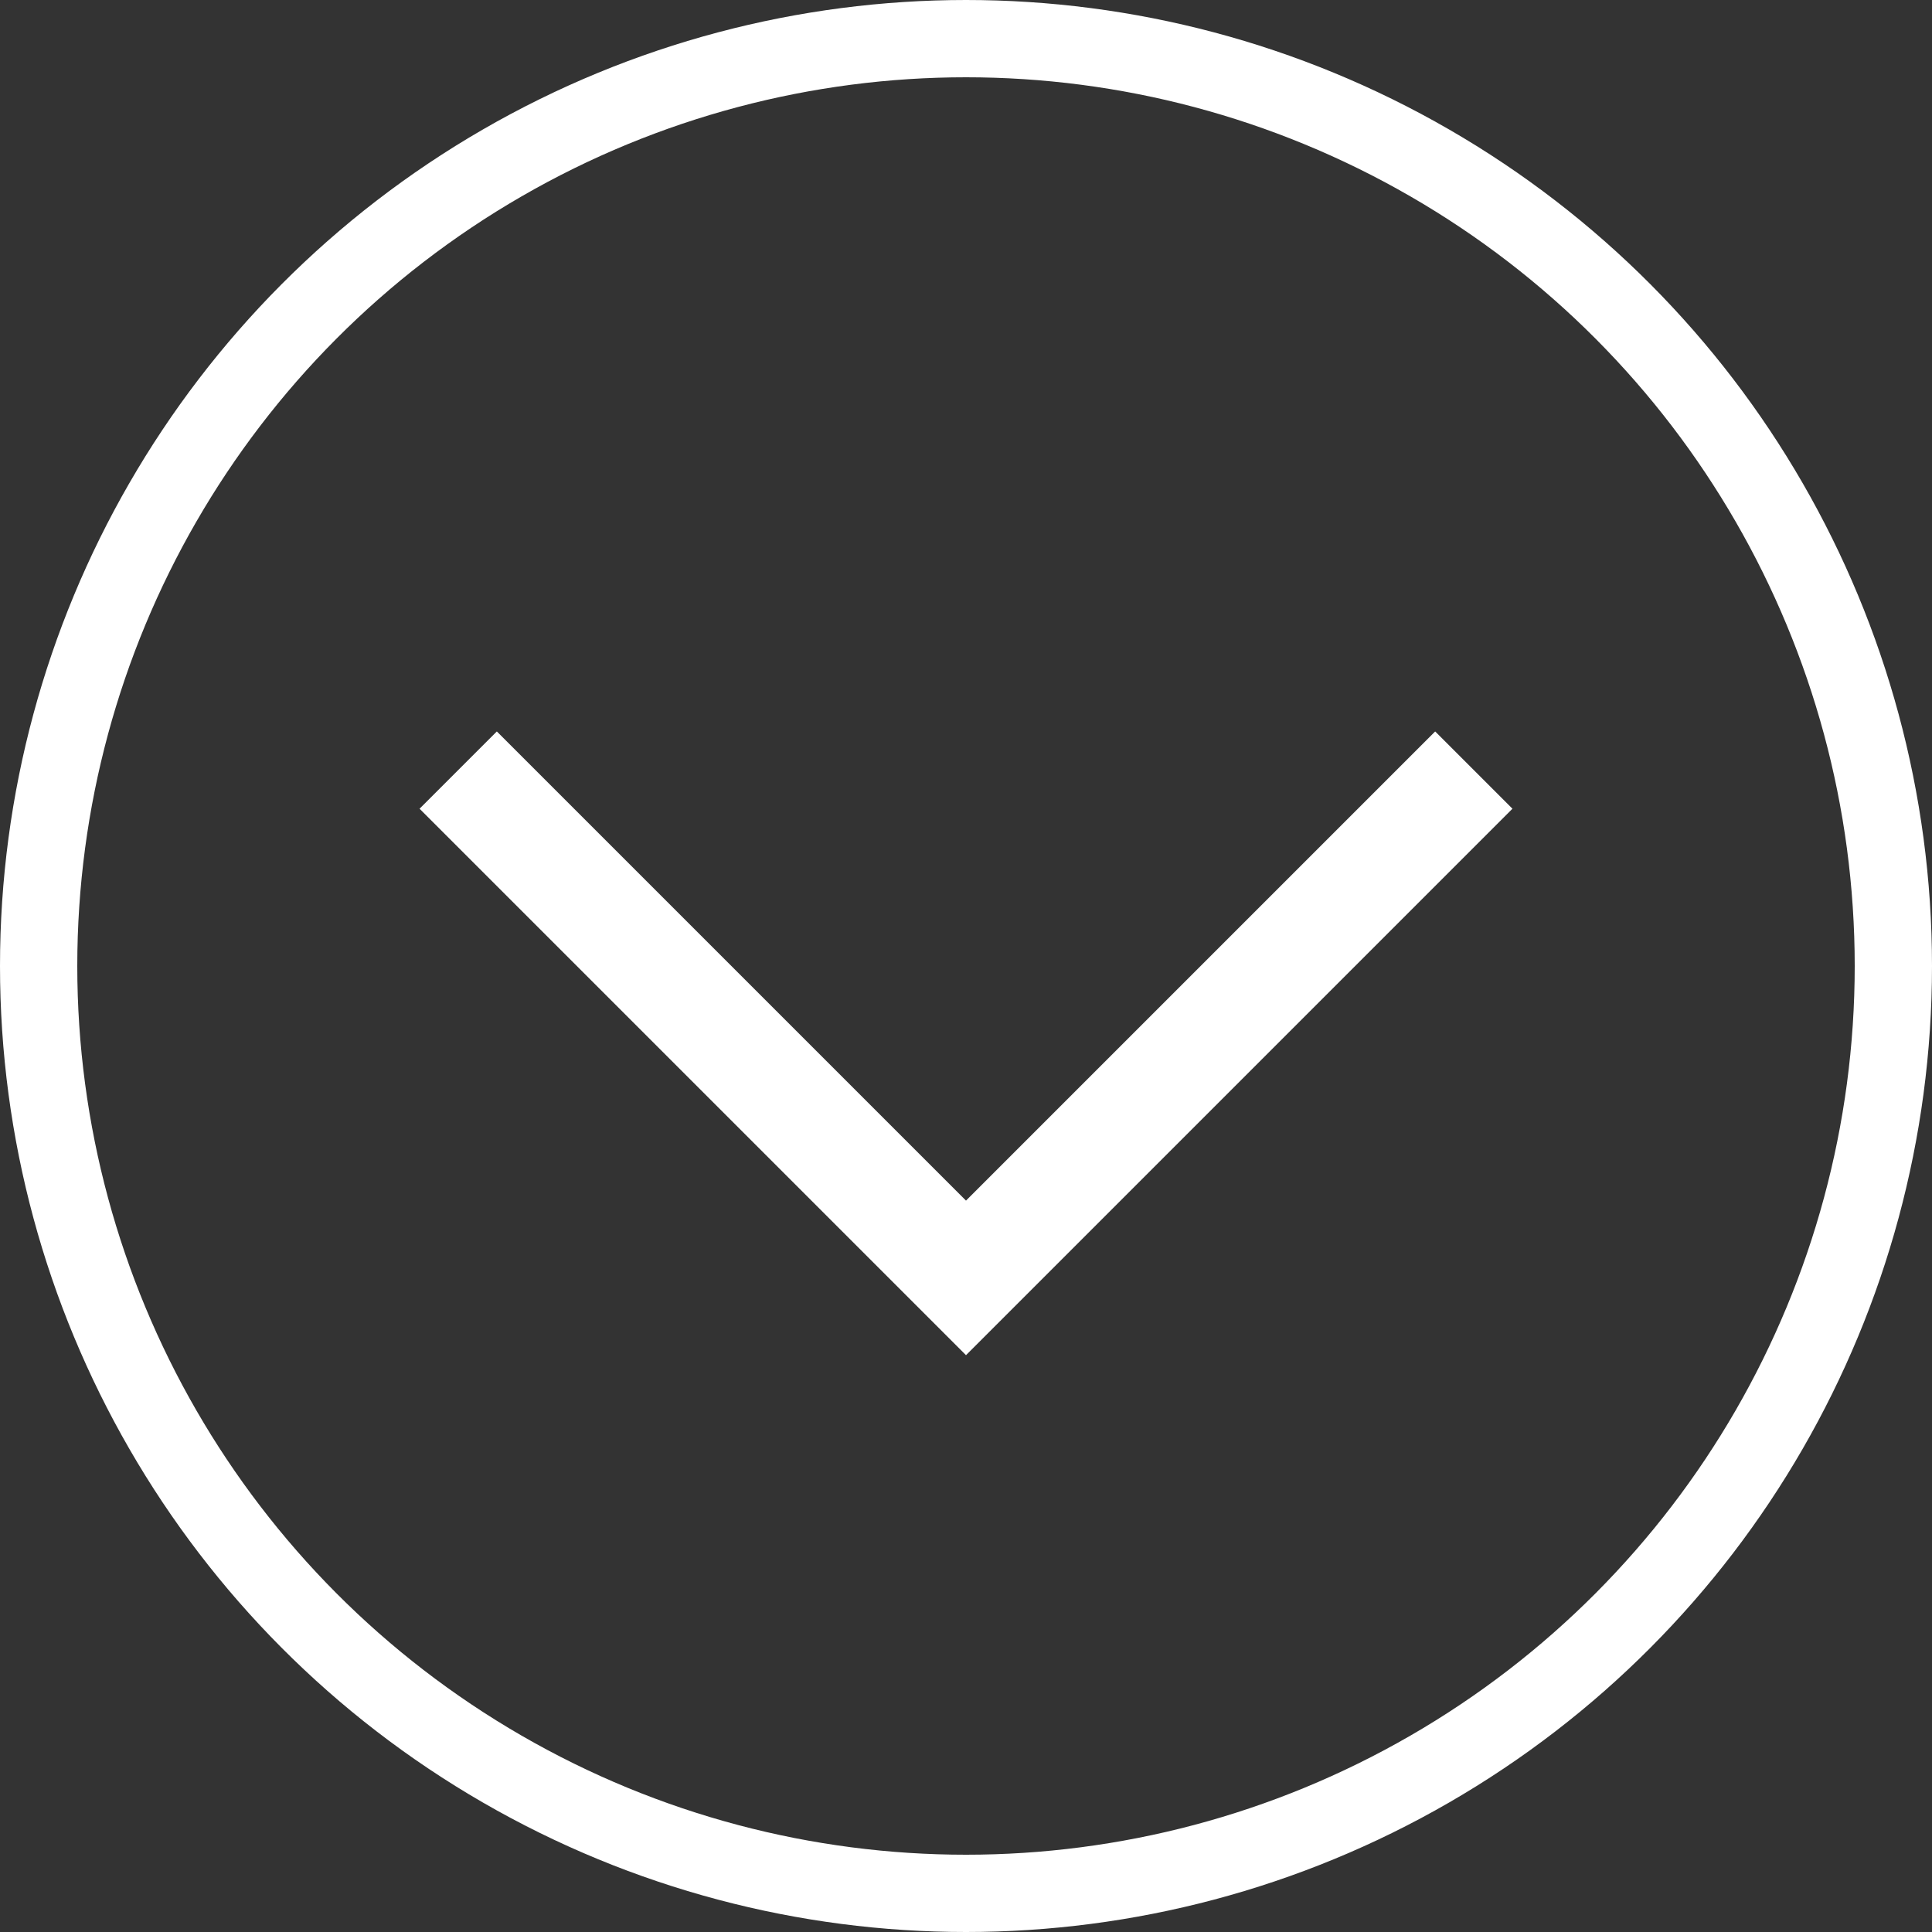 <svg xmlns="http://www.w3.org/2000/svg" width="50" height="50" viewBox="0 0 50 50"><rect x="0" y="0" width="50" height="50" fill="#333333" stroke="none"/><defs><style>.a,.d{fill:none;}.a{stroke:#fff;stroke-width:2px;}.b{fill:#fff;}.c{stroke:none;}</style></defs><g transform="translate(-925 -990)"><g class="a" transform="translate(925 990)"><circle class="c" cx="25" cy="25" r="25"/><circle class="d" cx="25" cy="25" r="24"/></g><path class="b" d="M8021.213,122.285h0l-14.142-14.142,2-2,12.142,12.142,12.142-12.142,2,2-14.142,14.142Z" transform="translate(-7071.213 902.787)"/></g></svg>